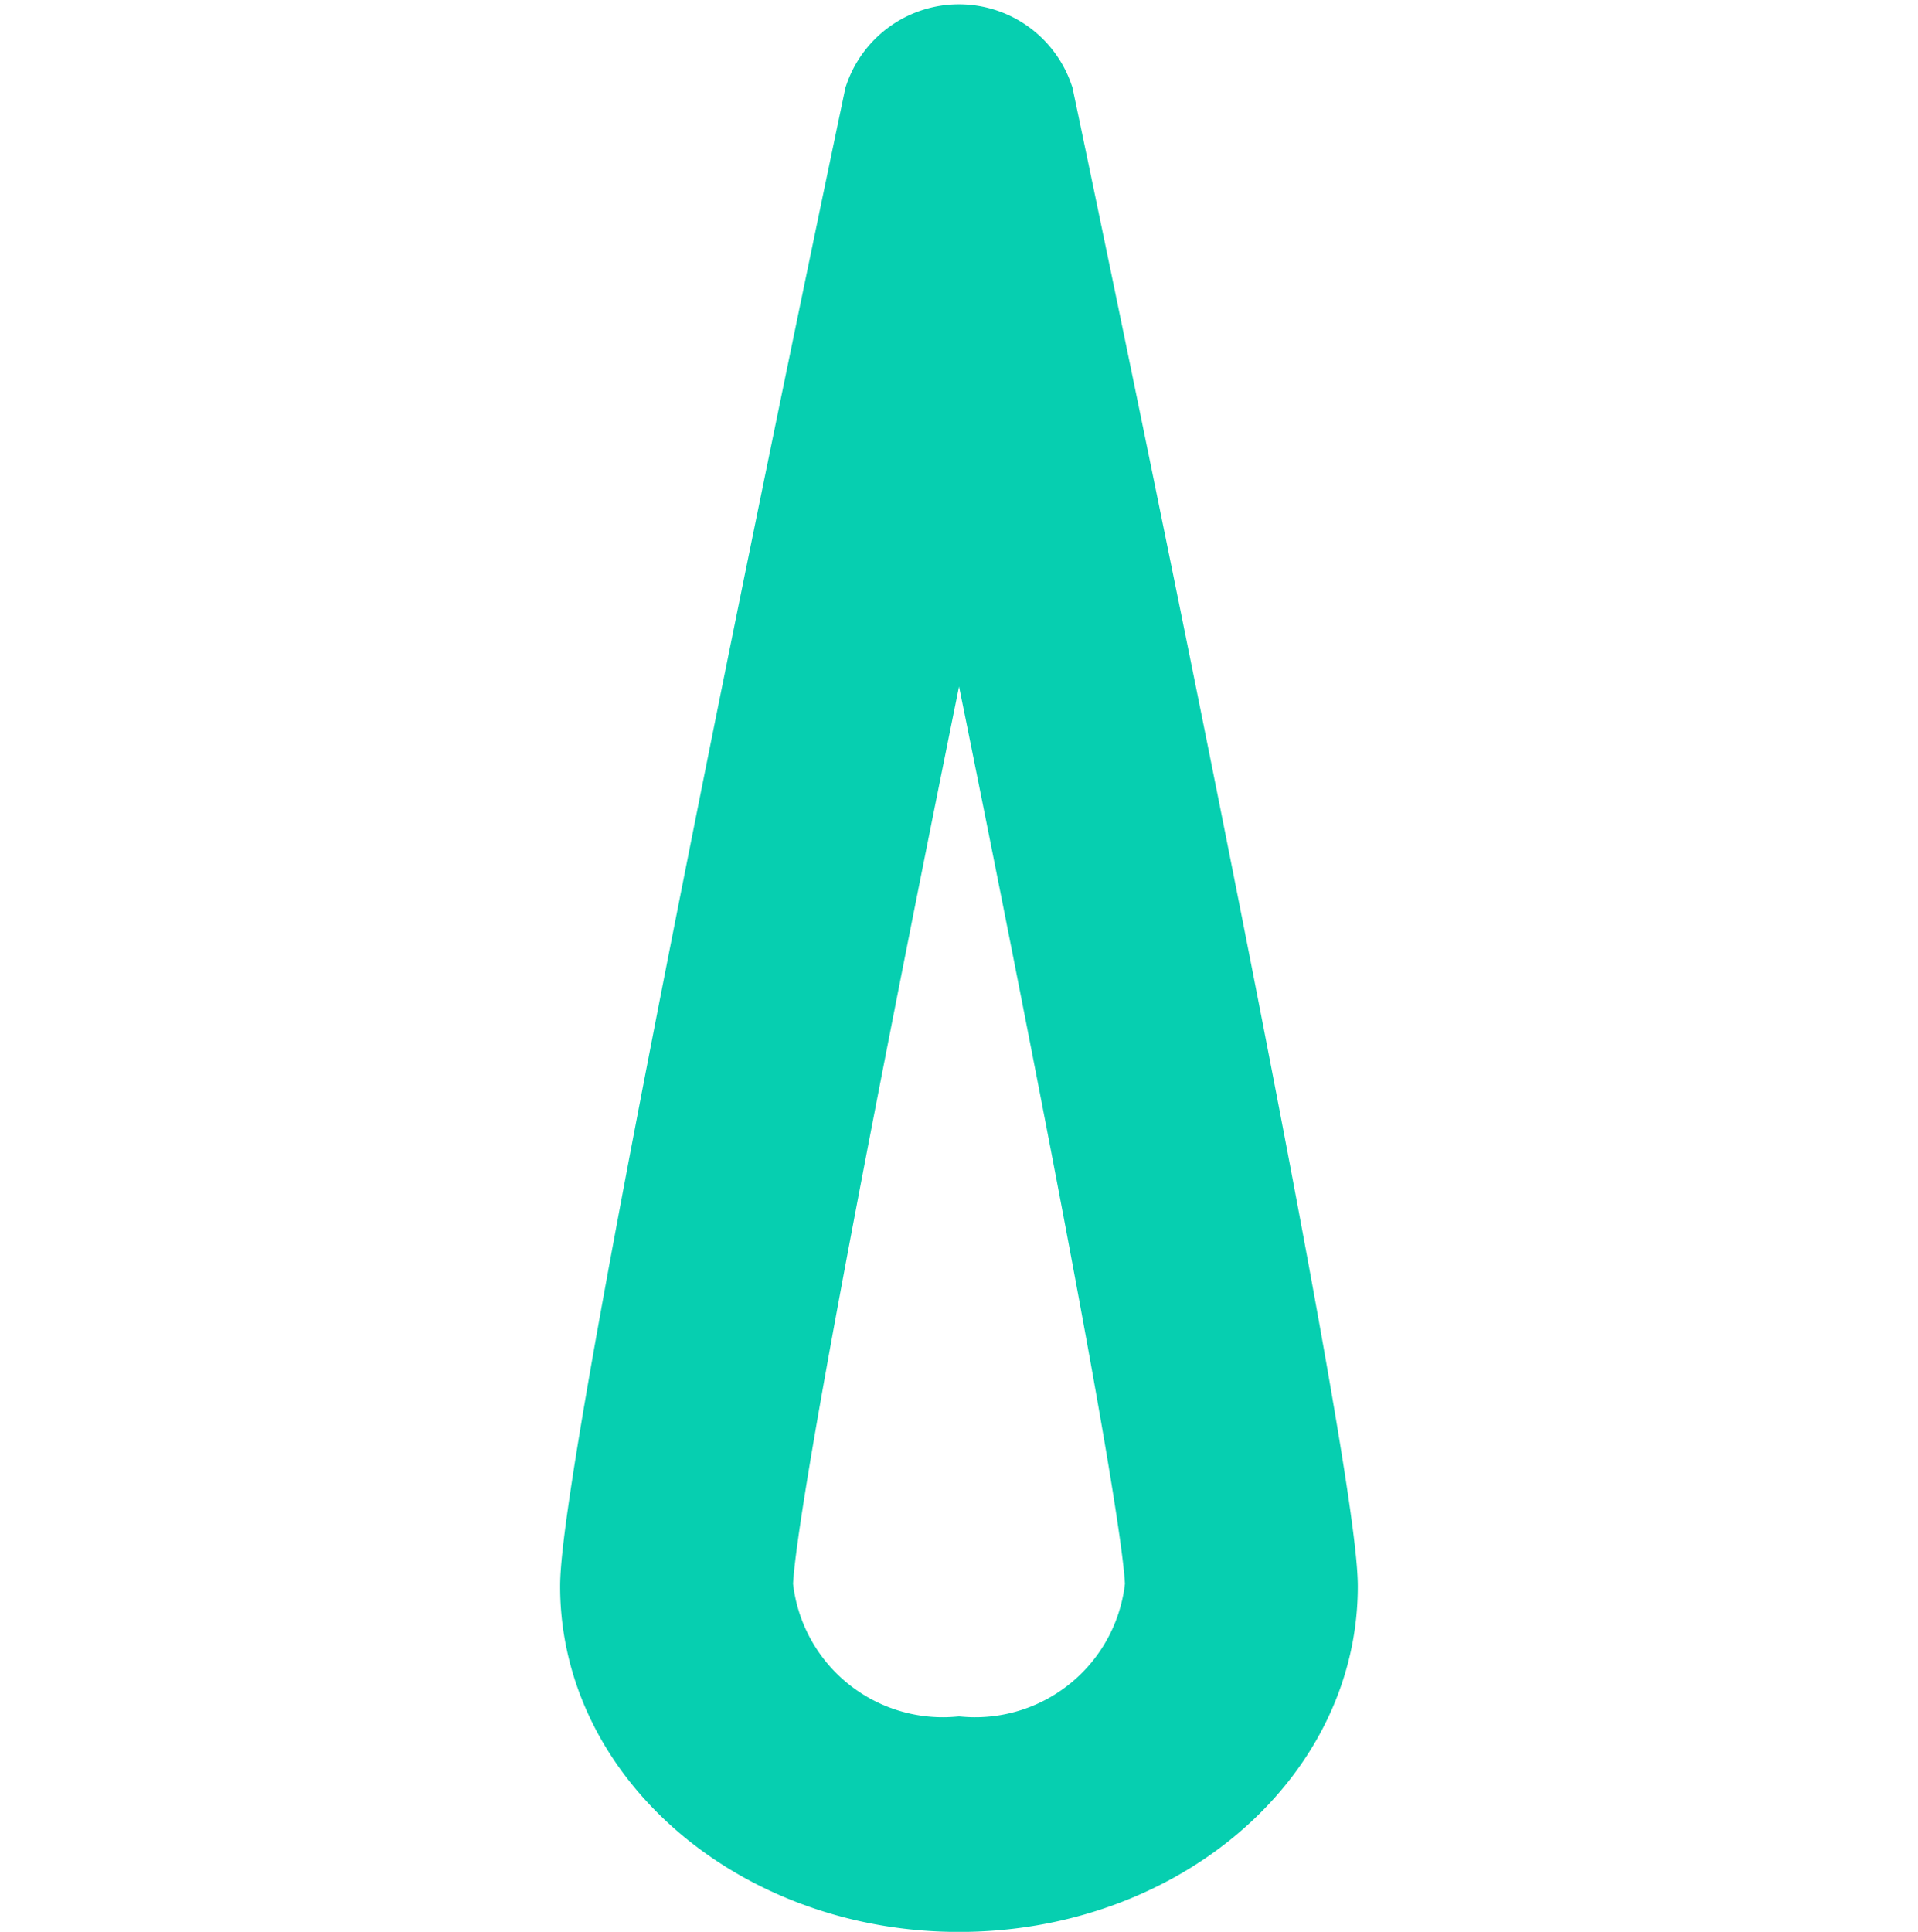 <svg id="cabello" xmlns="http://www.w3.org/2000/svg" width="24" height="24.171" viewBox="0 0 24 24.171">
  <rect id="Rectángulo_2496" data-name="Rectángulo 2496" width="24" height="24" fill="none"/>
  <path id="Trazado_9479" data-name="Trazado 9479" d="M13.241,23.619C10.9,23.619,9,22.016,9,20.047,9,18.37,12.4,2.18,12.545,1.492a.738.738,0,0,1,1.391,0c.146.688,3.545,16.878,3.545,18.556,0,1.969-1.9,3.571-4.241,3.571Zm0-18.575c-1.155,5.6-2.827,13.945-2.827,15a2.636,2.636,0,0,0,2.827,2.381,2.636,2.636,0,0,0,2.827-2.381C16.068,18.989,14.4,10.647,13.241,5.044Z" transform="translate(-1.241 -0.197)" fill="#06CFB0" stroke="#06CFB0" stroke-width="1.5"/>
</svg>
